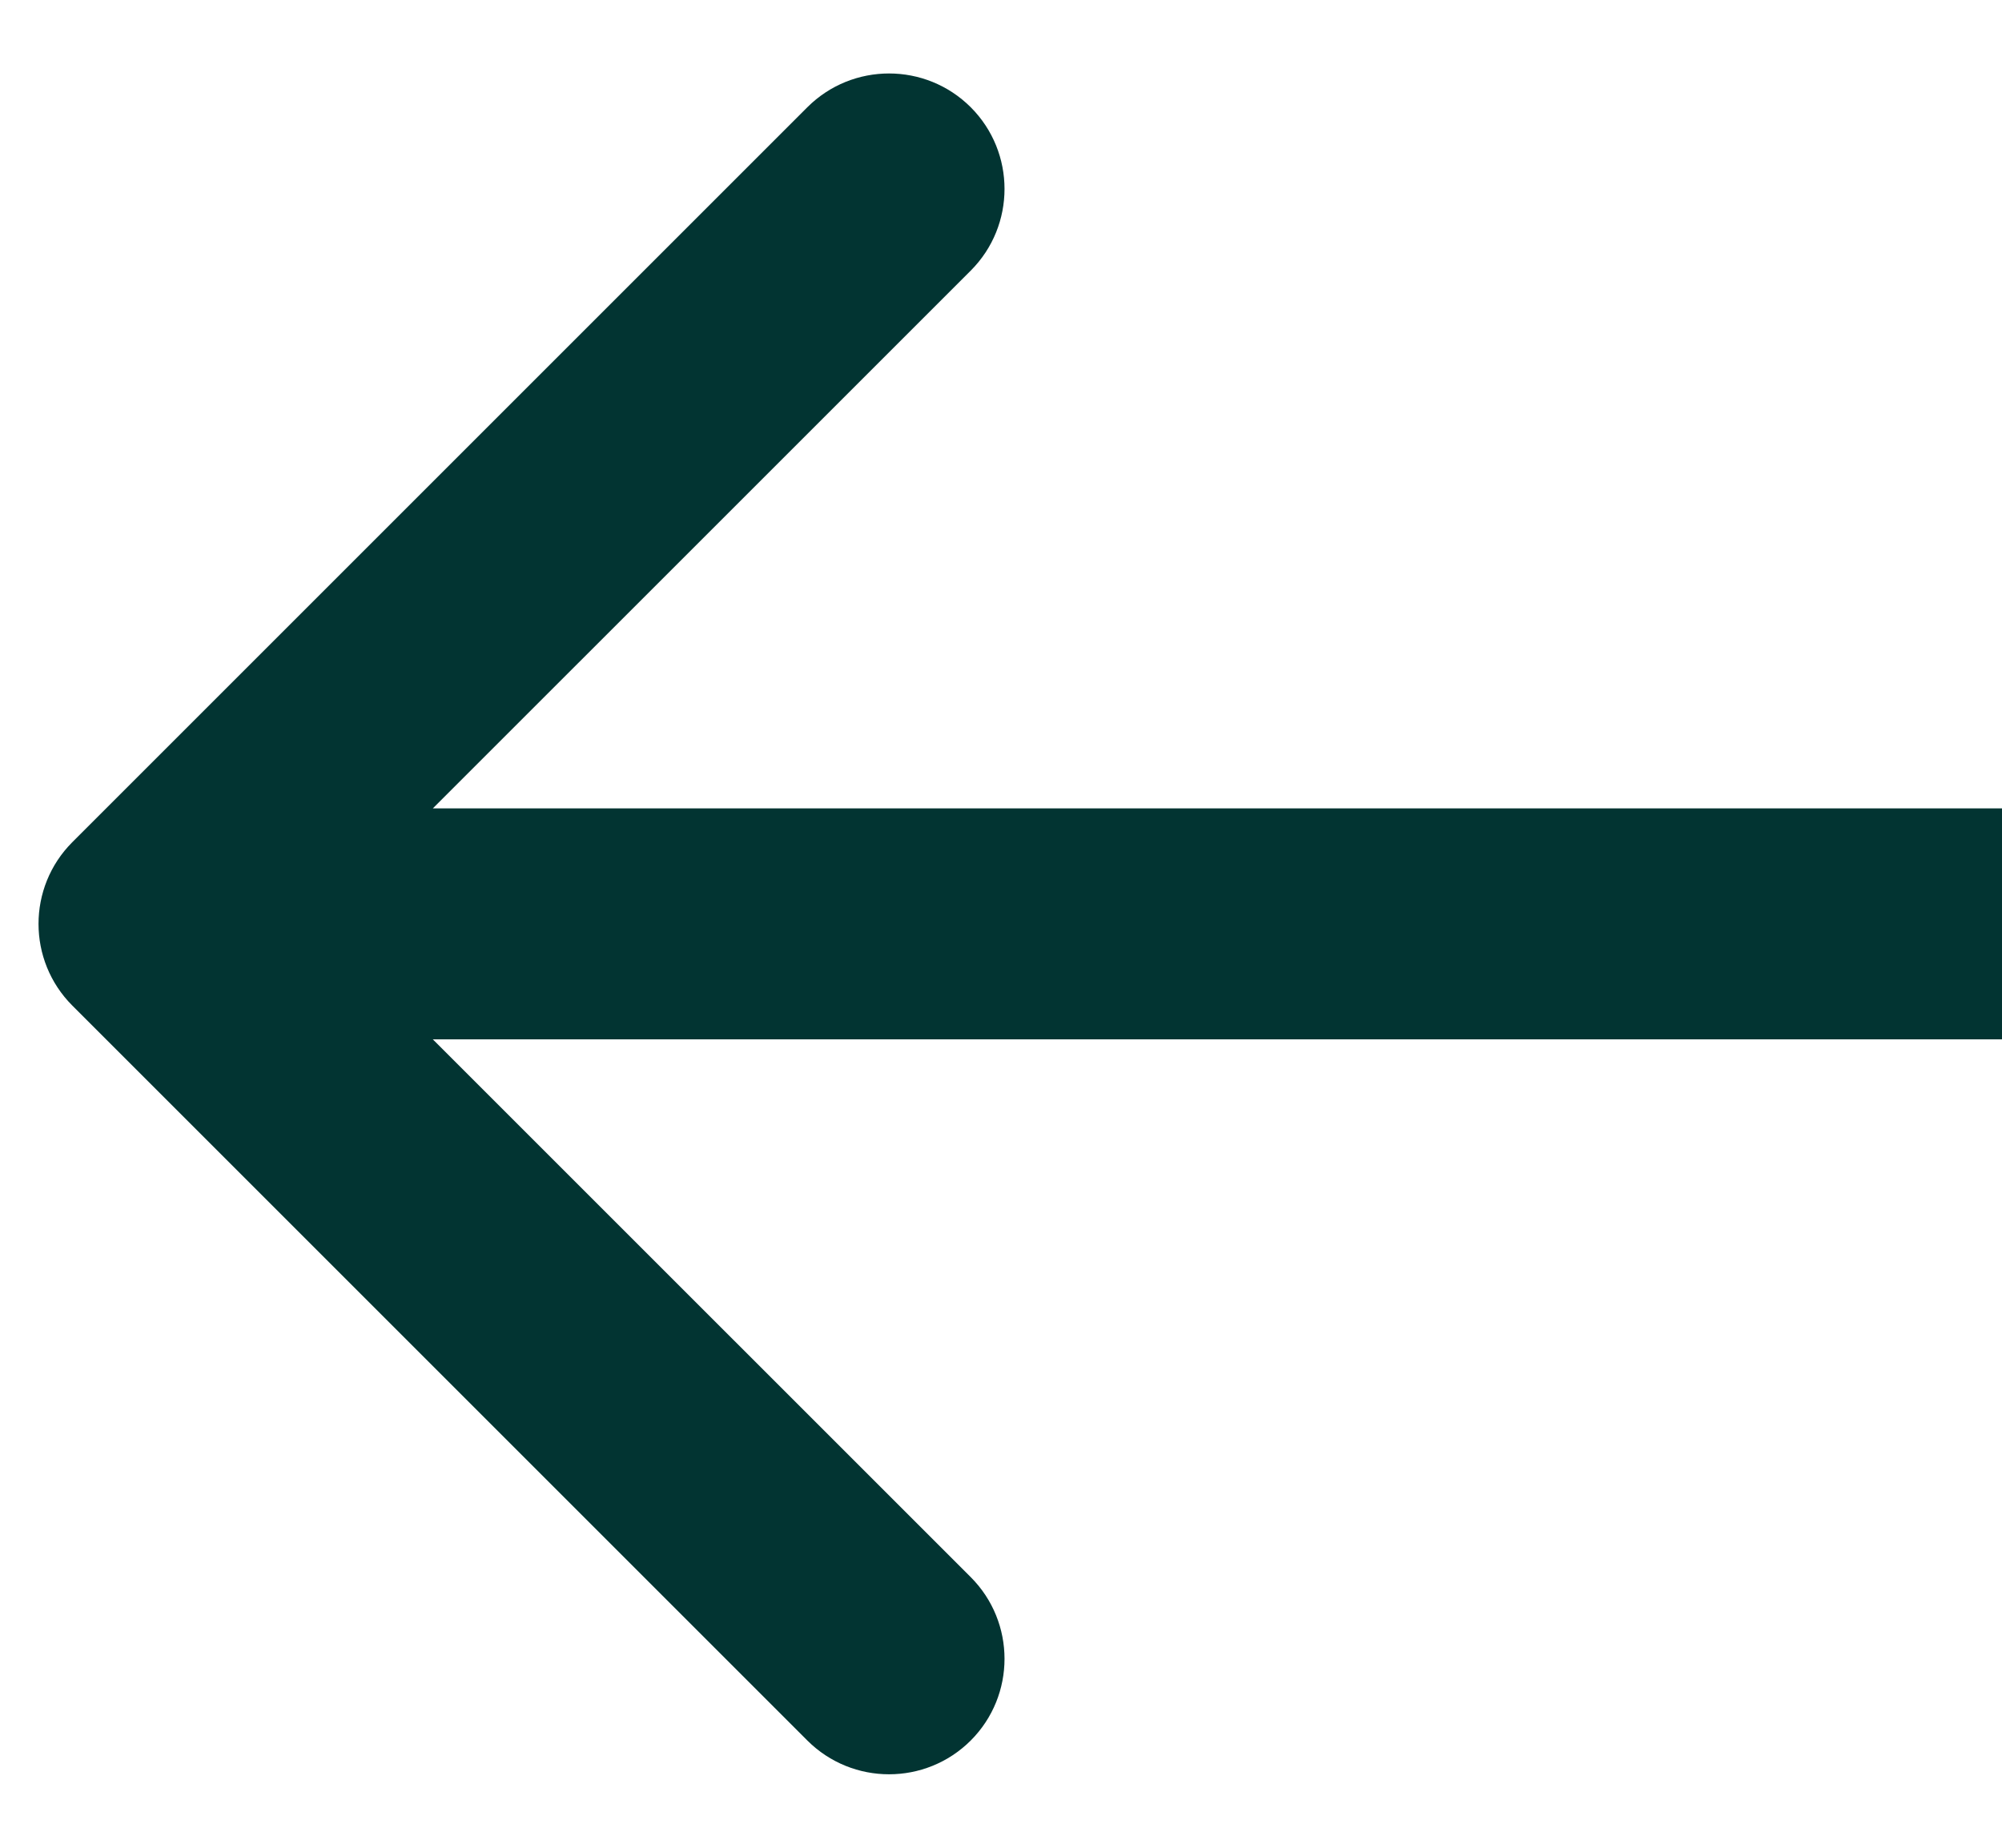 <svg width="26" height="24" viewBox="0 0 26 24" fill="none" xmlns="http://www.w3.org/2000/svg"><path d="M0.939 10.939C0.354 11.525 0.354 12.475 0.939 13.061L10.485 22.607C11.071 23.192 12.021 23.192 12.607 22.607C13.192 22.021 13.192 21.071 12.607 20.485L4.121 12L12.607 3.515C13.192 2.929 13.192 1.979 12.607 1.393C12.021 0.808 11.071 0.808 10.485 1.393L0.939 10.939ZM26 10.5L2 10.5V13.5L26 13.5V10.5Z" fill="#023432"/></svg>
